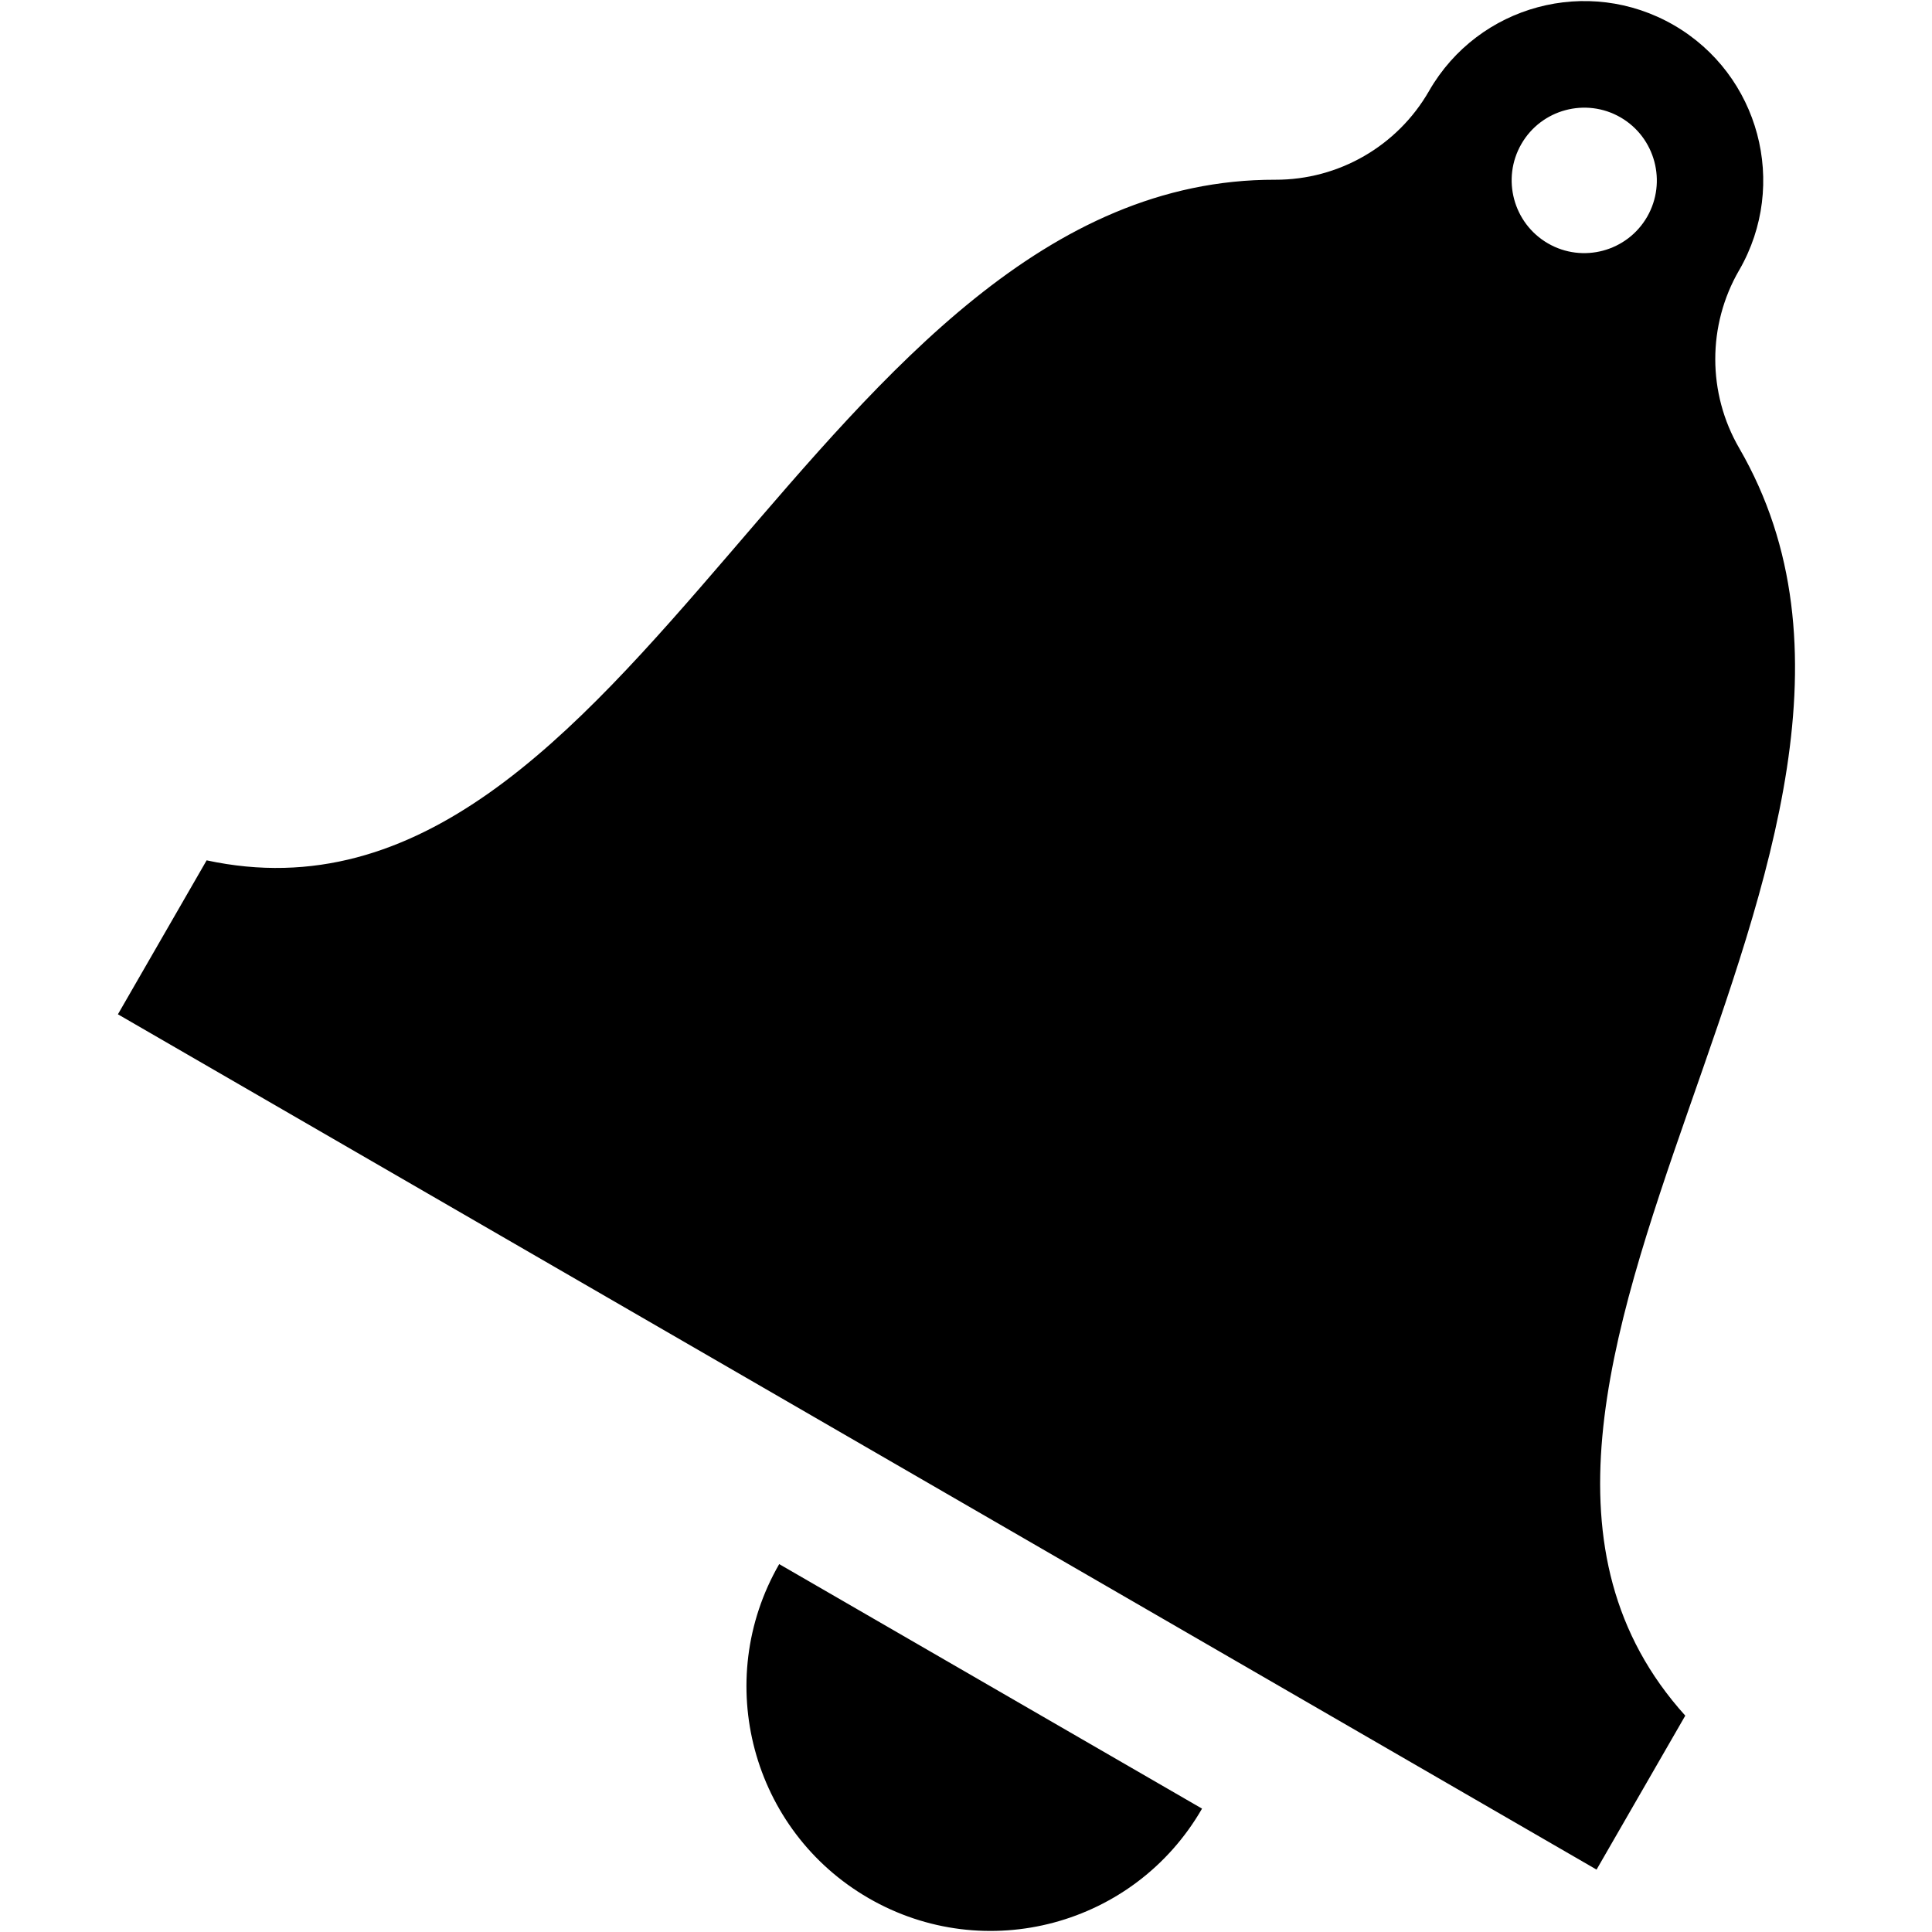 <?xml version="1.0" encoding="utf-8"?>
<!-- Generator: Adobe Illustrator 16.2.0, SVG Export Plug-In . SVG Version: 6.00 Build 0)  -->
<!DOCTYPE svg PUBLIC "-//W3C//DTD SVG 1.1//EN" "http://www.w3.org/Graphics/SVG/1.1/DTD/svg11.dtd">
<svg version="1.1" id="Layer_1" xmlns="http://www.w3.org/2000/svg" xmlns:xlink="http://www.w3.org/1999/xlink" x="0px" y="0px"
	 width="64px" height="64px" viewBox="0 0 64 64" enable-background="new 0 0 64 64" xml:space="preserve">
<path id="bell-4-icon" d="M57.613,14.844c-1.055-1.818-1.057-4.07-0.004-5.889c0.002-0.003,0.004-0.005,0.006-0.009
	c1.637-2.841,0.664-6.475-2.169-8.114c-2.839-1.64-6.465-0.667-8.103,2.174c-0.001,0.003-0.002,0.005-0.005,0.009
	c-1.046,1.823-2.991,2.945-5.091,2.939C27.026,5.917,21.015,31.55,6.845,28.5l-2.939,5.1l48.982,28.333l2.939-5.1
	C46.105,46.064,65.257,28.03,57.613,14.844z M53.684,3.889c1.147,0.665,1.542,2.141,0.88,3.292
	c-0.663,1.151-2.137,1.546-3.285,0.882c-1.15-0.665-1.545-2.141-0.882-3.292C51.059,3.621,52.533,3.224,53.684,3.889z
	 M39.819,59.913c-2.234,3.876-7.179,5.202-11.047,2.965c-3.868-2.236-5.193-7.19-2.96-11.065L39.819,59.913z"/>
</svg>
